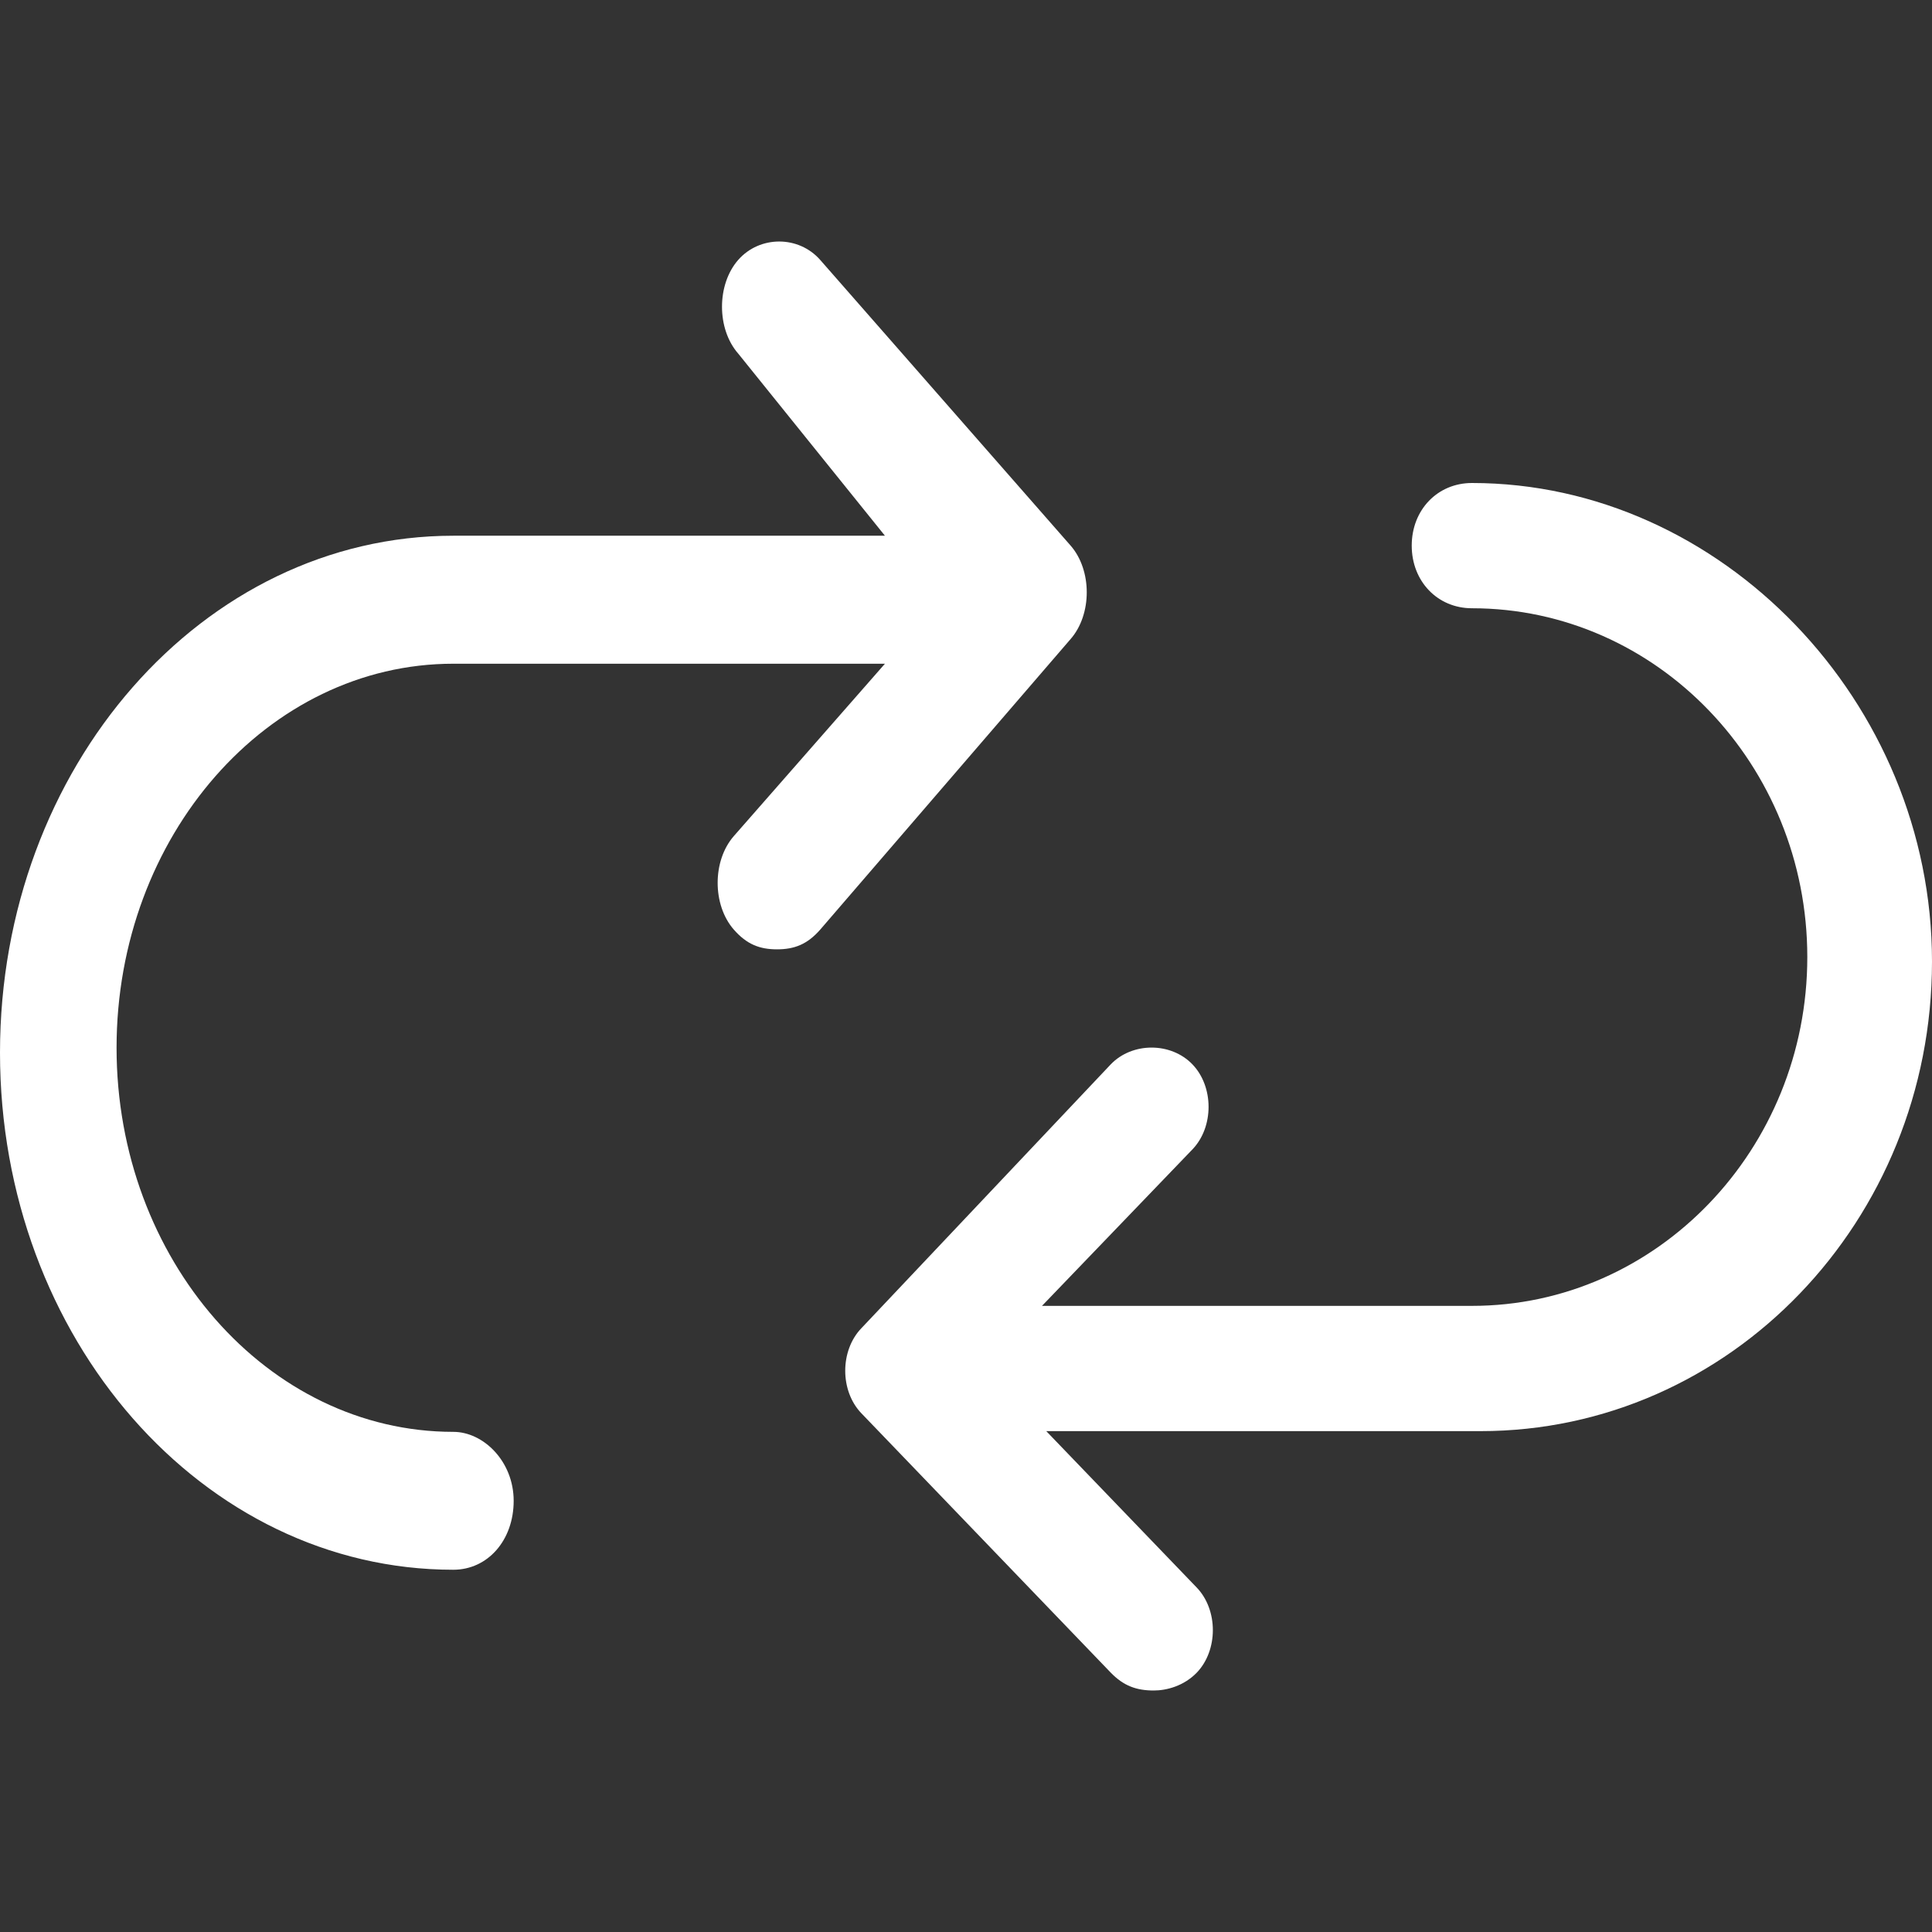 <svg width="24" height="24" viewBox="0 0 24 24" fill="none" xmlns="http://www.w3.org/2000/svg">
<rect x="0" y="0" width="24" height="24" fill="#333333" stroke="none"/>
<path d="M5.631 17.787C3.325 17.787 1.448 15.646 1.448 13.016C1.448 10.386 3.325 8.245 5.631 8.245H10.993L9.116 10.386C8.848 10.692 8.848 11.242 9.116 11.548C9.277 11.732 9.438 11.793 9.652 11.793C9.867 11.793 10.028 11.732 10.189 11.548L13.299 7.939C13.567 7.633 13.567 7.083 13.299 6.777L10.189 3.229C9.921 2.924 9.438 2.924 9.17 3.229C8.902 3.535 8.902 4.086 9.17 4.392L10.993 6.655H5.631C2.52 6.655 0 9.53 0 13.077C0 16.625 2.52 19.5 5.631 19.5C6.06 19.5 6.381 19.133 6.381 18.644C6.381 18.154 6.006 17.787 5.631 17.787Z" fill="white"/>
<path d="M18.285 6C17.858 6 17.537 6.333 17.537 6.778C17.537 7.222 17.858 7.556 18.285 7.556C20.582 7.556 22.451 9.5 22.451 11.889C22.451 14.278 20.582 16.222 18.285 16.222H12.944L14.813 14.278C15.08 14 15.08 13.5 14.813 13.222C14.546 12.944 14.065 12.944 13.798 13.222L10.7 16.5C10.433 16.778 10.433 17.278 10.7 17.556L13.798 20.778C13.959 20.944 14.119 21 14.332 21C14.493 21 14.706 20.944 14.867 20.778C15.133 20.5 15.133 20 14.867 19.722L12.997 17.778H18.392C21.49 17.778 24 15.167 24 11.944C24 8.722 21.383 6 18.285 6Z" fill="white"/>
</svg>
